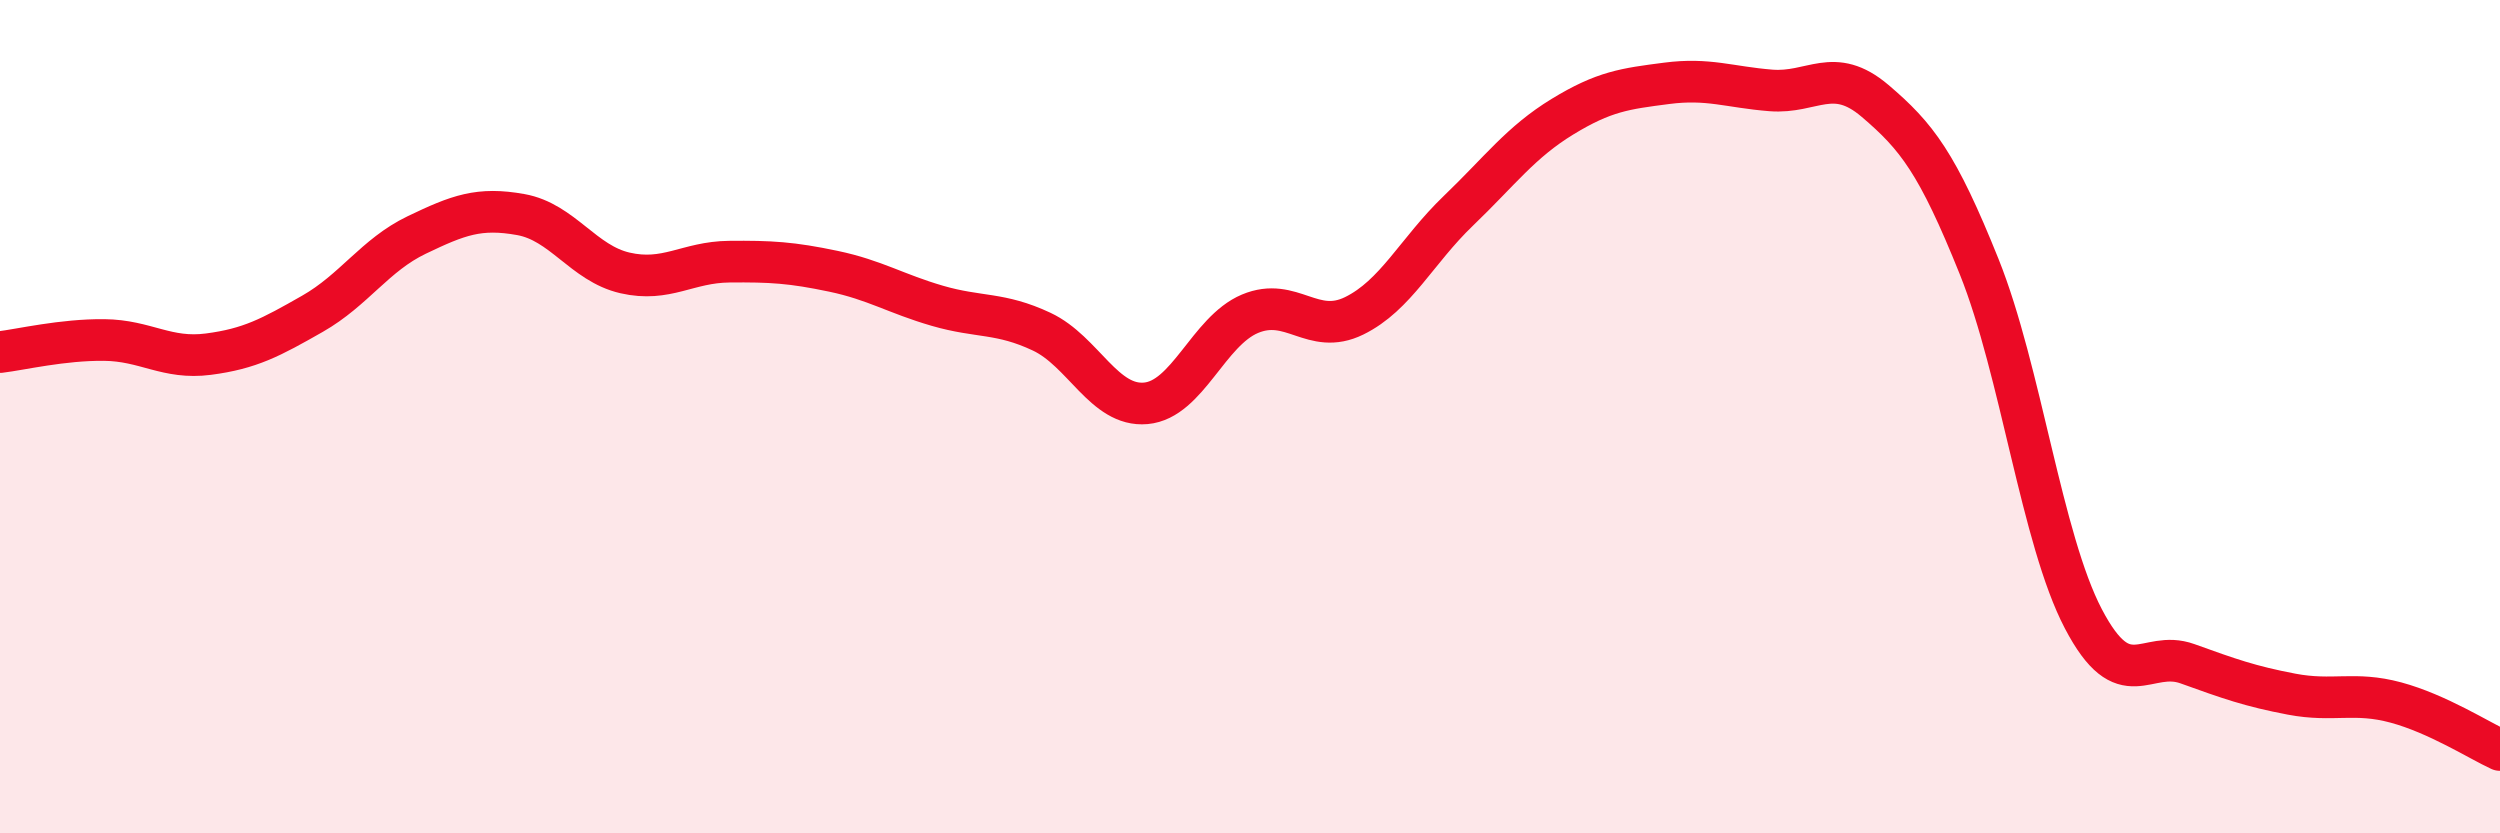 
    <svg width="60" height="20" viewBox="0 0 60 20" xmlns="http://www.w3.org/2000/svg">
      <path
        d="M 0,8.45 C 0.5,8.39 1.5,8.15 2.5,8.16 C 3.5,8.17 4,8.63 5,8.5 C 6,8.37 6.5,8.1 7.5,7.53 C 8.5,6.96 9,6.12 10,5.64 C 11,5.16 11.5,4.97 12.5,5.15 C 13.5,5.33 14,6.32 15,6.55 C 16,6.78 16.5,6.29 17.5,6.28 C 18.5,6.27 19,6.3 20,6.51 C 21,6.72 21.5,7.05 22.5,7.34 C 23.5,7.63 24,7.49 25,7.96 C 26,8.43 26.5,9.77 27.5,9.68 C 28.5,9.59 29,7.95 30,7.53 C 31,7.11 31.5,8.07 32.5,7.58 C 33.5,7.09 34,6.02 35,5.06 C 36,4.1 36.5,3.41 37.5,2.8 C 38.5,2.19 39,2.13 40,2 C 41,1.87 41.5,2.09 42.5,2.17 C 43.5,2.25 44,1.57 45,2.42 C 46,3.27 46.5,3.91 47.5,6.4 C 48.5,8.89 49,12.94 50,14.85 C 51,16.76 51.5,15.57 52.5,15.93 C 53.5,16.29 54,16.47 55,16.66 C 56,16.85 56.5,16.59 57.5,16.86 C 58.5,17.13 59.5,17.77 60,18L60 20L0 20Z"
        fill="#EB0A25"
        opacity="0.1"
        stroke-linecap="round"
        stroke-linejoin="round"
      />
      <path
        d="M 0,8.45 C 0.5,8.39 1.5,8.15 2.5,8.16 C 3.5,8.17 4,8.63 5,8.5 C 6,8.37 6.5,8.1 7.5,7.53 C 8.5,6.96 9,6.12 10,5.64 C 11,5.16 11.5,4.97 12.5,5.15 C 13.5,5.33 14,6.32 15,6.55 C 16,6.78 16.5,6.29 17.5,6.28 C 18.5,6.27 19,6.3 20,6.51 C 21,6.72 21.5,7.05 22.5,7.34 C 23.5,7.63 24,7.49 25,7.96 C 26,8.43 26.5,9.77 27.5,9.68 C 28.5,9.59 29,7.95 30,7.53 C 31,7.11 31.5,8.07 32.5,7.58 C 33.5,7.09 34,6.02 35,5.06 C 36,4.1 36.5,3.41 37.5,2.8 C 38.5,2.19 39,2.13 40,2 C 41,1.87 41.5,2.09 42.5,2.17 C 43.5,2.25 44,1.57 45,2.42 C 46,3.27 46.5,3.91 47.5,6.4 C 48.5,8.89 49,12.94 50,14.85 C 51,16.76 51.5,15.57 52.5,15.93 C 53.5,16.29 54,16.47 55,16.66 C 56,16.85 56.5,16.59 57.5,16.86 C 58.5,17.13 59.5,17.77 60,18"
        stroke="#EB0A25"
        stroke-width="1"
        fill="none"
        stroke-linecap="round"
        stroke-linejoin="round"
      />
    </svg>
  